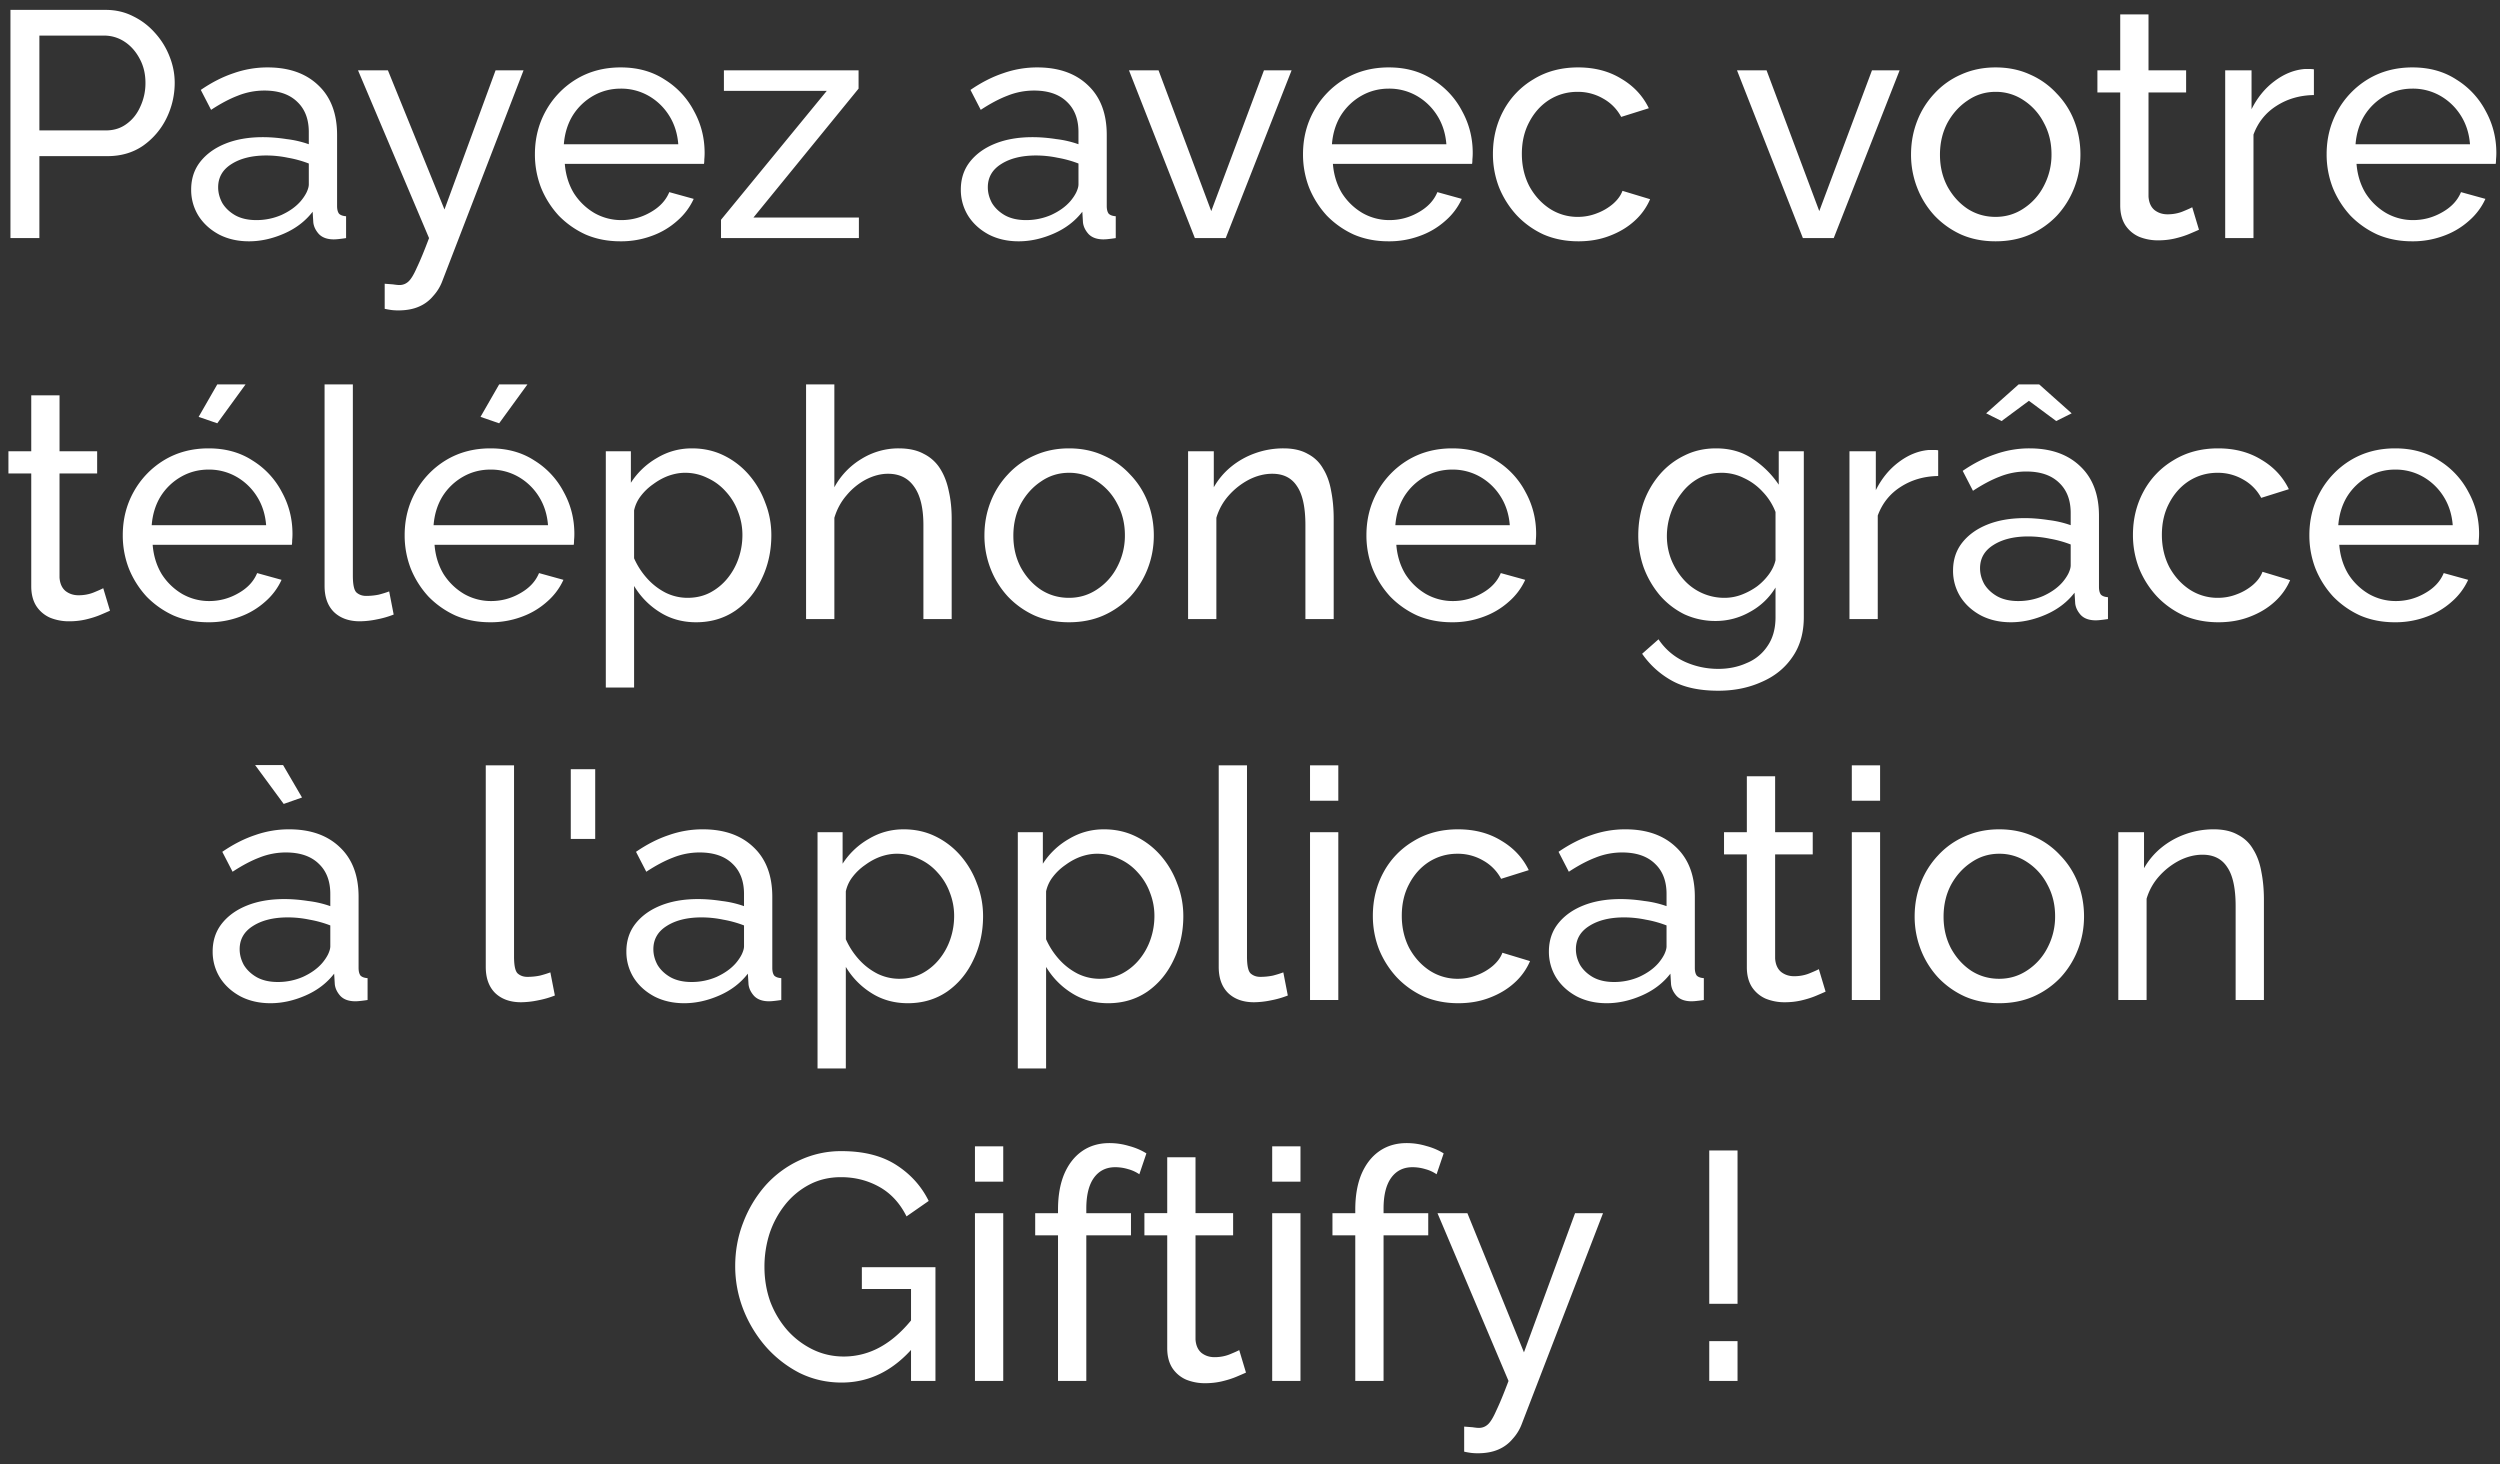 <svg width="210" height="123" viewBox="0 0 210 123" fill="none" xmlns="http://www.w3.org/2000/svg"><rect x="0" y="0" width="210" height="123" fill="#333333" stroke="none"/><path d="M.878 20V.83H8.87c.846 0 1.62.18 2.322.54.702.342 1.314.81 1.836 1.404a6.341 6.341 0 011.215 1.971c.288.72.432 1.458.432 2.214a6.721 6.721 0 01-.702 2.997 6.082 6.082 0 01-1.971 2.295c-.846.576-1.836.864-2.97.864H3.308V20H.878zm2.43-9.045h5.589c.666 0 1.242-.18 1.728-.54.504-.36.891-.846 1.161-1.458a4.633 4.633 0 00.432-1.998c0-.756-.162-1.431-.486-2.025-.324-.612-.747-1.089-1.269-1.431a3.087 3.087 0 00-1.728-.513H3.308v7.965zm12.75 4.968c0-.9.251-1.674.755-2.322.522-.666 1.233-1.179 2.133-1.539.9-.36 1.944-.54 3.132-.54.63 0 1.296.054 1.998.162a8.6 8.6 0 011.863.432V11.09c0-1.08-.324-1.926-.972-2.538-.648-.63-1.566-.945-2.754-.945a5.98 5.98 0 00-2.24.432c-.703.27-1.45.666-2.242 1.188l-.864-1.674c.918-.63 1.836-1.098 2.754-1.404a8.536 8.536 0 012.862-.486c1.8 0 3.222.504 4.266 1.512 1.044.99 1.566 2.376 1.566 4.158V17.3c0 .288.054.504.162.648.126.126.324.198.594.216V20c-.234.036-.44.063-.62.081a3.785 3.785 0 01-.406.027c-.558 0-.98-.153-1.269-.459-.27-.306-.423-.63-.459-.972l-.054-.891c-.612.792-1.413 1.404-2.403 1.836-.99.432-1.97.648-2.943.648-.936 0-1.773-.189-2.51-.567-.739-.396-1.315-.918-1.729-1.566a4.11 4.11 0 01-.62-2.214zm9.18.999c.215-.252.386-.504.512-.756.126-.27.19-.495.19-.675v-1.755a9.35 9.35 0 00-1.756-.486 8.955 8.955 0 00-1.809-.189c-1.206 0-2.187.243-2.943.729-.738.468-1.107 1.116-1.107 1.944 0 .45.117.891.351 1.323.252.414.612.756 1.08 1.026.486.27 1.08.405 1.782.405a5.25 5.25 0 002.106-.432c.666-.306 1.197-.684 1.593-1.134zm7.076 6.912l.702.054c.234.036.414.054.54.054.288 0 .54-.099.756-.297.216-.198.45-.585.702-1.161.27-.558.612-1.386 1.026-2.484L30.073 5.906h2.511l4.752 11.691 4.293-11.691h2.349L37.12 23.699a3.805 3.805 0 01-.729 1.161 3.137 3.137 0 01-1.188.891c-.486.216-1.071.324-1.755.324-.162 0-.333-.009-.513-.027a6.526 6.526 0 01-.621-.108v-2.106zm19.8-3.564c-1.061 0-2.033-.189-2.915-.567a7.484 7.484 0 01-2.268-1.593 7.77 7.77 0 01-1.485-2.349 7.698 7.698 0 01-.513-2.808c0-1.332.306-2.547.918-3.645a7.156 7.156 0 012.538-2.646c1.098-.666 2.349-.999 3.753-.999 1.422 0 2.655.342 3.699 1.026a6.807 6.807 0 012.457 2.646c.594 1.08.89 2.25.89 3.51 0 .18-.008.36-.026.54 0 .162-.01.288-.027.378H47.444c.072.918.324 1.737.756 2.457a5.12 5.12 0 001.728 1.674 4.541 4.541 0 002.268.594c.864 0 1.674-.216 2.43-.648.774-.432 1.305-.999 1.593-1.701l2.052.567a5.36 5.36 0 01-1.377 1.836 6.458 6.458 0 01-2.133 1.269 7.428 7.428 0 01-2.646.459zm-4.751-8.154h9.612c-.072-.918-.333-1.728-.783-2.43a4.878 4.878 0 00-1.728-1.647 4.644 4.644 0 00-2.322-.594c-.828 0-1.593.198-2.295.594a4.878 4.878 0 00-1.728 1.647c-.432.702-.684 1.512-.756 2.43zm13.202 6.345l8.883-10.827h-8.64V5.906H72.12v1.539l-8.83 10.827h8.857V20H60.565v-1.539zm20.144-2.538c0-.9.252-1.674.756-2.322.522-.666 1.233-1.179 2.133-1.539.9-.36 1.944-.54 3.132-.54.63 0 1.296.054 1.998.162a8.6 8.6 0 011.863.432V11.09c0-1.08-.324-1.926-.972-2.538-.648-.63-1.566-.945-2.754-.945a5.98 5.98 0 00-2.24.432c-.703.27-1.45.666-2.242 1.188l-.864-1.674c.918-.63 1.836-1.098 2.754-1.404a8.536 8.536 0 012.862-.486c1.8 0 3.222.504 4.266 1.512 1.044.99 1.566 2.376 1.566 4.158V17.3c0 .288.054.504.162.648.126.126.324.198.594.216V20c-.234.036-.44.063-.62.081a3.785 3.785 0 01-.406.027c-.558 0-.98-.153-1.269-.459-.27-.306-.423-.63-.459-.972l-.054-.891c-.612.792-1.413 1.404-2.403 1.836-.99.432-1.97.648-2.943.648-.936 0-1.773-.189-2.51-.567-.739-.396-1.315-.918-1.729-1.566a4.11 4.11 0 01-.62-2.214zm9.18.999c.216-.252.387-.504.513-.756.126-.27.19-.495.19-.675v-1.755a9.35 9.35 0 00-1.756-.486 8.955 8.955 0 00-1.809-.189c-1.206 0-2.187.243-2.943.729-.738.468-1.107 1.116-1.107 1.944 0 .45.117.891.351 1.323.252.414.612.756 1.08 1.026.486.27 1.08.405 1.782.405a5.25 5.25 0 002.106-.432c.666-.306 1.197-.684 1.593-1.134zM100.368 20L94.833 5.906h2.484l4.428 11.826 4.428-11.826h2.322L102.96 20h-2.592zm16.267.27c-1.062 0-2.034-.189-2.916-.567a7.484 7.484 0 01-2.268-1.593 7.77 7.77 0 01-1.485-2.349 7.698 7.698 0 01-.513-2.808c0-1.332.306-2.547.918-3.645a7.156 7.156 0 012.538-2.646c1.098-.666 2.349-.999 3.753-.999 1.422 0 2.655.342 3.699 1.026a6.807 6.807 0 012.457 2.646c.594 1.08.891 2.25.891 3.51 0 .18-.009.36-.027.54 0 .162-.009.288-.027.378h-11.691c.072.918.324 1.737.756 2.457a5.12 5.12 0 001.728 1.674 4.541 4.541 0 002.268.594c.864 0 1.674-.216 2.43-.648.774-.432 1.305-.999 1.593-1.701l2.052.567a5.36 5.36 0 01-1.377 1.836 6.458 6.458 0 01-2.133 1.269 7.428 7.428 0 01-2.646.459zm-4.752-8.154h9.612c-.072-.918-.333-1.728-.783-2.43a4.878 4.878 0 00-1.728-1.647 4.644 4.644 0 00-2.322-.594c-.828 0-1.593.198-2.295.594a4.878 4.878 0 00-1.728 1.647c-.432.702-.684 1.512-.756 2.43zm20.705 8.154c-1.062 0-2.034-.189-2.916-.567a7.262 7.262 0 01-2.268-1.62 7.77 7.77 0 01-1.485-2.349 7.698 7.698 0 01-.513-2.808c0-1.332.297-2.547.891-3.645a6.75 6.75 0 012.511-2.619c1.08-.666 2.331-.999 3.753-.999 1.386 0 2.592.315 3.618.945 1.044.612 1.818 1.44 2.322 2.484l-2.322.729a3.774 3.774 0 00-1.512-1.539 4.208 4.208 0 00-2.16-.567c-.864 0-1.656.225-2.376.675-.702.45-1.26 1.071-1.674 1.863-.414.774-.621 1.665-.621 2.673 0 .99.207 1.89.621 2.7.432.792.999 1.422 1.701 1.89a4.27 4.27 0 002.376.702c.558 0 1.089-.099 1.593-.297a4.51 4.51 0 001.35-.783c.396-.342.666-.711.81-1.107l2.322.702a5.195 5.195 0 01-1.323 1.836c-.576.522-1.269.936-2.079 1.242-.792.306-1.665.459-2.619.459zm18.854-.27l-5.535-14.094h2.484l4.428 11.826 4.428-11.826h2.322L154.034 20h-2.592zm16.186.27c-1.062 0-2.025-.189-2.889-.567a7.152 7.152 0 01-2.241-1.593 7.363 7.363 0 01-1.458-2.349 7.625 7.625 0 01-.513-2.781c0-.99.171-1.926.513-2.808a7.051 7.051 0 011.458-2.322 6.618 6.618 0 012.241-1.593c.882-.396 1.845-.594 2.889-.594 1.062 0 2.025.198 2.889.594a6.618 6.618 0 012.241 1.593 6.838 6.838 0 011.485 2.322c.342.882.513 1.818.513 2.808 0 .972-.171 1.899-.513 2.781a7.363 7.363 0 01-1.458 2.349 7.067 7.067 0 01-2.268 1.593c-.864.378-1.827.567-2.889.567zm-4.671-7.263c0 .972.207 1.854.621 2.646.432.792.999 1.422 1.701 1.89.702.45 1.485.675 2.349.675.864 0 1.647-.234 2.349-.702a4.935 4.935 0 001.701-1.89 5.59 5.59 0 00.648-2.673c0-.972-.216-1.854-.648-2.646a4.935 4.935 0 00-1.701-1.89 4.142 4.142 0 00-2.349-.702c-.864 0-1.647.243-2.349.729-.702.468-1.269 1.098-1.701 1.89-.414.792-.621 1.683-.621 2.673zm21.757 6.291c-.198.09-.468.207-.81.351s-.738.27-1.188.378c-.45.108-.927.162-1.431.162a4.183 4.183 0 01-1.593-.297 2.666 2.666 0 01-1.161-.972c-.288-.45-.432-1.008-.432-1.674V7.769h-1.917V5.906h1.917V1.208h2.376v4.698h3.159v1.863h-3.159v8.748c.036.504.207.882.513 1.134.306.234.666.351 1.08.351.468 0 .9-.081 1.296-.243.396-.162.657-.279.783-.351l.567 1.89zm9.654-11.313c-1.188.018-2.241.324-3.159.918-.9.576-1.539 1.377-1.917 2.403V20h-2.376V5.906h2.214v3.267c.486-.972 1.125-1.755 1.917-2.349.81-.612 1.656-.954 2.538-1.026h.459c.126 0 .234.009.324.027v2.16zm8.251 12.285c-1.062 0-2.034-.189-2.916-.567a7.484 7.484 0 01-2.268-1.593 7.77 7.77 0 01-1.485-2.349 7.698 7.698 0 01-.513-2.808c0-1.332.306-2.547.918-3.645a7.156 7.156 0 012.538-2.646c1.098-.666 2.349-.999 3.753-.999 1.422 0 2.655.342 3.699 1.026a6.807 6.807 0 012.457 2.646c.594 1.08.891 2.25.891 3.51 0 .18-.009.36-.027.54 0 .162-.009.288-.027.378h-11.691c.072.918.324 1.737.756 2.457a5.12 5.12 0 001.728 1.674 4.541 4.541 0 002.268.594c.864 0 1.674-.216 2.43-.648.774-.432 1.305-.999 1.593-1.701l2.052.567a5.36 5.36 0 01-1.377 1.836 6.458 6.458 0 01-2.133 1.269 7.428 7.428 0 01-2.646.459zm-4.752-8.154h9.612c-.072-.918-.333-1.728-.783-2.43a4.878 4.878 0 00-1.728-1.647 4.644 4.644 0 00-2.322-.594c-.828 0-1.593.198-2.295.594a4.878 4.878 0 00-1.728 1.647c-.432.702-.684 1.512-.756 2.43zM9.24 51.298c-.198.09-.468.207-.81.351s-.738.27-1.188.378c-.45.108-.927.162-1.43.162a4.183 4.183 0 01-1.594-.297 2.666 2.666 0 01-1.16-.972c-.289-.45-.433-1.008-.433-1.674v-9.477H.708v-1.863h1.917v-4.698h2.376v4.698h3.16v1.863H5v8.748c.036.504.207.882.513 1.134.306.234.666.351 1.08.351.468 0 .9-.081 1.296-.243.396-.162.657-.279.783-.351l.567 1.89zm8.255.972c-1.062 0-2.034-.189-2.916-.567a7.484 7.484 0 01-2.268-1.593 7.77 7.77 0 01-1.485-2.349 7.698 7.698 0 01-.513-2.808c0-1.332.306-2.547.918-3.645a7.156 7.156 0 012.538-2.646c1.098-.666 2.349-.999 3.753-.999 1.422 0 2.655.342 3.699 1.026a6.807 6.807 0 012.457 2.646c.594 1.08.89 2.25.89 3.51 0 .18-.008.36-.026.54 0 .162-.01.288-.027.378H12.824c.072.918.324 1.737.756 2.457a5.12 5.12 0 001.728 1.674 4.541 4.541 0 002.268.594c.864 0 1.674-.216 2.43-.648.774-.432 1.305-.999 1.593-1.701l2.052.567a5.36 5.36 0 01-1.377 1.836 6.458 6.458 0 01-2.133 1.269 7.428 7.428 0 01-2.646.459zm-4.752-8.154h9.612c-.072-.918-.333-1.728-.783-2.43a4.878 4.878 0 00-1.728-1.647 4.644 4.644 0 00-2.322-.594c-.828 0-1.593.198-2.295.594a4.878 4.878 0 00-1.728 1.647c-.432.702-.684 1.512-.756 2.43zm5.508-8.559l-1.566-.54 1.566-2.727h2.376l-2.376 3.267zm9.013-3.267h2.376v16.065c0 .774.108 1.251.324 1.431.216.18.477.27.783.27.378 0 .738-.036 1.08-.108.342-.09.63-.18.864-.27l.378 1.944a7.74 7.74 0 01-1.404.405 7.402 7.402 0 01-1.431.162c-.918 0-1.647-.261-2.187-.783-.522-.522-.783-1.251-.783-2.187V32.29zm13.909 19.98c-1.062 0-2.034-.189-2.916-.567a7.484 7.484 0 01-2.268-1.593 7.77 7.77 0 01-1.485-2.349 7.698 7.698 0 01-.513-2.808c0-1.332.306-2.547.918-3.645a7.156 7.156 0 012.538-2.646c1.098-.666 2.349-.999 3.753-.999 1.422 0 2.655.342 3.699 1.026a6.807 6.807 0 012.457 2.646c.594 1.08.89 2.25.89 3.51 0 .18-.008.36-.026.54 0 .162-.01.288-.027.378H36.502c.072.918.324 1.737.756 2.457a5.12 5.12 0 001.728 1.674 4.541 4.541 0 002.268.594c.864 0 1.674-.216 2.43-.648.774-.432 1.305-.999 1.593-1.701l2.052.567a5.36 5.36 0 01-1.377 1.836 6.458 6.458 0 01-2.133 1.269 7.428 7.428 0 01-2.646.459zm-4.752-8.154h9.612c-.072-.918-.333-1.728-.783-2.43a4.878 4.878 0 00-1.728-1.647 4.644 4.644 0 00-2.322-.594c-.828 0-1.593.198-2.295.594a4.878 4.878 0 00-1.728 1.647c-.432.702-.684 1.512-.756 2.43zm5.508-8.559l-1.566-.54 1.566-2.727h2.376l-2.376 3.267zM58.475 52.27c-1.152 0-2.178-.288-3.078-.864a6.514 6.514 0 01-2.133-2.187v8.532h-2.376V37.906h2.106v2.646a6.368 6.368 0 012.187-2.079c.9-.54 1.88-.81 2.943-.81.972 0 1.863.198 2.673.594.81.396 1.512.936 2.106 1.62a7.482 7.482 0 011.377 2.349c.342.864.513 1.773.513 2.727 0 1.332-.27 2.556-.81 3.672-.522 1.116-1.26 2.007-2.214 2.673-.954.648-2.052.972-3.294.972zm-.73-2.052c.703 0 1.333-.144 1.89-.432a4.703 4.703 0 001.459-1.188 5.431 5.431 0 00.945-1.701c.216-.63.324-1.278.324-1.944a5.33 5.33 0 00-.378-1.998 5.002 5.002 0 00-1.026-1.674 4.562 4.562 0 00-1.54-1.134 4.166 4.166 0 00-1.89-.432c-.431 0-.881.081-1.35.243-.45.162-.881.396-1.295.702a4.647 4.647 0 00-1.053.999 3 3 0 00-.567 1.215v4.023c.27.612.63 1.17 1.08 1.674.45.504.972.909 1.566 1.215a4.163 4.163 0 001.836.432zM79.942 52h-2.376v-7.884c0-1.44-.261-2.52-.783-3.24-.504-.72-1.233-1.08-2.187-1.08-.612 0-1.233.162-1.863.486a5.405 5.405 0 00-1.62 1.323c-.468.54-.81 1.17-1.026 1.89V52H67.71V32.29h2.376v8.64a6.26 6.26 0 012.268-2.376 5.902 5.902 0 013.132-.891c.846 0 1.548.153 2.106.459a3.398 3.398 0 011.377 1.242c.342.54.585 1.17.729 1.89.162.702.243 1.476.243 2.322V52zm9.85.27c-1.061 0-2.024-.189-2.888-.567a7.152 7.152 0 01-2.241-1.593 7.363 7.363 0 01-1.458-2.349 7.625 7.625 0 01-.513-2.781c0-.99.17-1.926.513-2.808a7.051 7.051 0 011.458-2.322 6.618 6.618 0 012.24-1.593c.883-.396 1.846-.594 2.89-.594 1.062 0 2.025.198 2.889.594a6.618 6.618 0 012.24 1.593 6.838 6.838 0 011.486 2.322c.342.882.513 1.818.513 2.808 0 .972-.171 1.899-.513 2.781a7.363 7.363 0 01-1.458 2.349 7.067 7.067 0 01-2.268 1.593c-.864.378-1.827.567-2.89.567zm-4.67-7.263c0 .972.207 1.854.62 2.646.433.792 1 1.422 1.702 1.89.702.45 1.485.675 2.349.675.864 0 1.647-.234 2.349-.702a4.935 4.935 0 001.7-1.89 5.59 5.59 0 00.649-2.673c0-.972-.216-1.854-.648-2.646a4.935 4.935 0 00-1.701-1.89 4.142 4.142 0 00-2.35-.702c-.863 0-1.646.243-2.348.729-.702.468-1.27 1.098-1.701 1.89-.414.792-.621 1.683-.621 2.673zM112.03 52h-2.376v-7.884c0-1.494-.234-2.583-.702-3.267-.45-.702-1.143-1.053-2.079-1.053-.648 0-1.296.162-1.944.486a5.954 5.954 0 00-1.701 1.323 4.884 4.884 0 00-1.053 1.89V52h-2.376V37.906h2.16v3.024a6.113 6.113 0 011.458-1.728 6.759 6.759 0 012.025-1.134 7.011 7.011 0 012.376-.405c.81 0 1.485.153 2.025.459.558.288.99.702 1.296 1.242.324.522.549 1.143.675 1.863.144.72.216 1.503.216 2.349V52zm9.932.27c-1.062 0-2.034-.189-2.916-.567a7.484 7.484 0 01-2.268-1.593 7.77 7.77 0 01-1.485-2.349 7.698 7.698 0 01-.513-2.808c0-1.332.306-2.547.918-3.645a7.156 7.156 0 012.538-2.646c1.098-.666 2.349-.999 3.753-.999 1.422 0 2.655.342 3.699 1.026a6.807 6.807 0 012.457 2.646c.594 1.08.891 2.25.891 3.51 0 .18-.009.36-.027.54 0 .162-.009.288-.027.378h-11.691c.072.918.324 1.737.756 2.457a5.12 5.12 0 001.728 1.674 4.541 4.541 0 002.268.594c.864 0 1.674-.216 2.43-.648.774-.432 1.305-.999 1.593-1.701l2.052.567a5.36 5.36 0 01-1.377 1.836 6.458 6.458 0 01-2.133 1.269 7.428 7.428 0 01-2.646.459zm-4.752-8.154h9.612c-.072-.918-.333-1.728-.783-2.43a4.878 4.878 0 00-1.728-1.647 4.644 4.644 0 00-2.322-.594c-.828 0-1.593.198-2.295.594a4.878 4.878 0 00-1.728 1.647c-.432.702-.684 1.512-.756 2.43zm26.912 8.046a6.179 6.179 0 01-2.646-.567 6.571 6.571 0 01-2.052-1.593 7.857 7.857 0 01-1.35-2.322 8.028 8.028 0 01-.459-2.7c0-.99.153-1.926.459-2.808a7.426 7.426 0 011.35-2.322 6.361 6.361 0 012.079-1.593c.792-.396 1.674-.594 2.646-.594 1.17 0 2.187.288 3.051.864a7.763 7.763 0 012.214 2.187v-2.808h2.106v13.932c0 1.332-.324 2.457-.972 3.375-.63.918-1.494 1.611-2.592 2.079-1.08.486-2.286.729-3.618.729-1.584 0-2.88-.279-3.888-.837a7.393 7.393 0 01-2.511-2.268l1.377-1.215a5.263 5.263 0 002.16 1.863c.9.414 1.854.621 2.862.621.864 0 1.656-.162 2.376-.486a3.814 3.814 0 001.755-1.431c.45-.648.675-1.458.675-2.43v-2.484a5.643 5.643 0 01-2.16 2.052 5.77 5.77 0 01-2.862.756zm.729-1.944c.504 0 .99-.09 1.458-.27.468-.18.9-.414 1.296-.702a4.89 4.89 0 00.999-1.026c.27-.378.45-.765.54-1.161v-4.05a5.077 5.077 0 00-1.08-1.701 4.967 4.967 0 00-1.593-1.161 4.163 4.163 0 00-1.836-.432c-.72 0-1.368.153-1.944.459a4.494 4.494 0 00-1.431 1.242 5.747 5.747 0 00-.918 1.701 5.874 5.874 0 00-.324 1.917c0 .702.126 1.368.378 1.998a5.762 5.762 0 001.026 1.647 4.562 4.562 0 003.429 1.539zm17.956-10.233c-1.188.018-2.241.324-3.159.918-.9.576-1.539 1.377-1.917 2.403V52h-2.376V37.906h2.214v3.267c.486-.972 1.125-1.755 1.917-2.349.81-.612 1.656-.954 2.538-1.026h.459c.126 0 .234.009.324.027v2.16zm1.249 7.938c0-.9.252-1.674.756-2.322.522-.666 1.233-1.179 2.133-1.539.9-.36 1.944-.54 3.132-.54.63 0 1.296.054 1.998.162a8.6 8.6 0 011.863.432V43.09c0-1.08-.324-1.926-.972-2.538-.648-.63-1.566-.945-2.754-.945a5.98 5.98 0 00-2.241.432c-.702.27-1.449.666-2.241 1.188l-.864-1.674c.918-.63 1.836-1.098 2.754-1.404a8.536 8.536 0 012.862-.486c1.8 0 3.222.504 4.266 1.512 1.044.99 1.566 2.376 1.566 4.158V49.3c0 .288.054.504.162.648.126.126.324.198.594.216V52c-.234.036-.441.063-.621.081a3.785 3.785 0 01-.405.027c-.558 0-.981-.153-1.269-.459-.27-.306-.423-.63-.459-.972l-.054-.891c-.612.792-1.413 1.404-2.403 1.836-.99.432-1.971.648-2.943.648-.936 0-1.773-.189-2.511-.567-.738-.396-1.314-.918-1.728-1.566a4.11 4.11 0 01-.621-2.214zm9.18.999c.216-.252.387-.504.513-.756.126-.27.189-.495.189-.675v-1.755a9.35 9.35 0 00-1.755-.486 8.955 8.955 0 00-1.809-.189c-1.206 0-2.187.243-2.943.729-.738.468-1.107 1.116-1.107 1.944 0 .45.117.891.351 1.323.252.414.612.756 1.08 1.026.486.27 1.08.405 1.782.405a5.25 5.25 0 002.106-.432c.666-.306 1.197-.684 1.593-1.134zm-6.399-14.202l2.727-2.43h1.728l2.727 2.43-1.296.648-2.295-1.701-2.295 1.701-1.296-.648zm19.513 17.55c-1.062 0-2.034-.189-2.916-.567a7.262 7.262 0 01-2.268-1.62 7.77 7.77 0 01-1.485-2.349 7.698 7.698 0 01-.513-2.808c0-1.332.297-2.547.891-3.645a6.75 6.75 0 012.511-2.619c1.08-.666 2.331-.999 3.753-.999 1.386 0 2.592.315 3.618.945 1.044.612 1.818 1.44 2.322 2.484l-2.322.729a3.774 3.774 0 00-1.512-1.539 4.208 4.208 0 00-2.16-.567c-.864 0-1.656.225-2.376.675-.702.45-1.26 1.071-1.674 1.863-.414.774-.621 1.665-.621 2.673 0 .99.207 1.89.621 2.7.432.792.999 1.422 1.701 1.89a4.27 4.27 0 002.376.702c.558 0 1.089-.099 1.593-.297a4.51 4.51 0 001.35-.783c.396-.342.666-.711.81-1.107l2.322.702a5.195 5.195 0 01-1.323 1.836c-.576.522-1.269.936-2.079 1.242-.792.306-1.665.459-2.619.459zm14.819 0c-1.062 0-2.034-.189-2.916-.567a7.484 7.484 0 01-2.268-1.593 7.77 7.77 0 01-1.485-2.349 7.698 7.698 0 01-.513-2.808c0-1.332.306-2.547.918-3.645a7.156 7.156 0 012.538-2.646c1.098-.666 2.349-.999 3.753-.999 1.422 0 2.655.342 3.699 1.026a6.807 6.807 0 012.457 2.646c.594 1.08.891 2.25.891 3.51 0 .18-.009.36-.027.54 0 .162-.009.288-.027.378h-11.691c.072.918.324 1.737.756 2.457a5.12 5.12 0 001.728 1.674 4.541 4.541 0 002.268.594c.864 0 1.674-.216 2.43-.648.774-.432 1.305-.999 1.593-1.701l2.052.567a5.36 5.36 0 01-1.377 1.836 6.458 6.458 0 01-2.133 1.269 7.428 7.428 0 01-2.646.459zm-4.752-8.154h9.612c-.072-.918-.333-1.728-.783-2.43a4.878 4.878 0 00-1.728-1.647 4.644 4.644 0 00-2.322-.594c-.828 0-1.593.198-2.295.594a4.878 4.878 0 00-1.728 1.647c-.432.702-.684 1.512-.756 2.43zM17.863 79.923c0-.9.252-1.674.756-2.322.522-.666 1.233-1.179 2.133-1.539.9-.36 1.944-.54 3.132-.54.63 0 1.296.054 1.998.162a8.6 8.6 0 011.863.432V75.09c0-1.08-.324-1.926-.972-2.538-.648-.63-1.566-.945-2.754-.945a5.98 5.98 0 00-2.24.432c-.703.27-1.45.666-2.242 1.188l-.864-1.674c.918-.63 1.836-1.098 2.754-1.404a8.536 8.536 0 012.862-.486c1.8 0 3.222.504 4.266 1.512 1.044.99 1.566 2.376 1.566 4.158V81.3c0 .288.054.504.162.648.126.126.324.198.594.216V84c-.234.036-.44.063-.62.081a3.785 3.785 0 01-.406.027c-.558 0-.98-.153-1.269-.459-.27-.306-.423-.63-.459-.972l-.054-.891c-.612.792-1.413 1.404-2.403 1.836-.99.432-1.97.648-2.943.648-.936 0-1.773-.189-2.51-.567-.739-.396-1.315-.918-1.729-1.566a4.11 4.11 0 01-.62-2.214zm9.18.999c.216-.252.387-.504.513-.756.126-.27.19-.495.19-.675v-1.755a9.35 9.35 0 00-1.756-.486 8.955 8.955 0 00-1.809-.189c-1.206 0-2.187.243-2.943.729-.738.468-1.107 1.116-1.107 1.944 0 .45.117.891.351 1.323.252.414.612.756 1.08 1.026.486.27 1.08.405 1.782.405a5.25 5.25 0 002.106-.432c.666-.306 1.197-.684 1.593-1.134zm-5.616-16.659h2.35l1.592 2.727-1.539.54-2.403-3.267zm19.377.027h2.375v16.065c0 .774.108 1.251.325 1.431.215.18.477.27.782.27.378 0 .739-.036 1.08-.108.343-.09.63-.18.864-.27l.379 1.944a7.74 7.74 0 01-1.404.405 7.402 7.402 0 01-1.431.162c-.919 0-1.648-.261-2.188-.783-.521-.522-.782-1.251-.782-2.187V64.29zm7.141 6.183v-5.859h2.052v5.859h-2.052zm4.67 9.45c0-.9.252-1.674.756-2.322.522-.666 1.233-1.179 2.133-1.539.9-.36 1.944-.54 3.132-.54.63 0 1.296.054 1.998.162a8.6 8.6 0 011.863.432V75.09c0-1.08-.324-1.926-.972-2.538-.648-.63-1.566-.945-2.754-.945a5.98 5.98 0 00-2.24.432c-.703.27-1.45.666-2.242 1.188l-.864-1.674c.918-.63 1.836-1.098 2.754-1.404a8.536 8.536 0 012.862-.486c1.8 0 3.222.504 4.266 1.512 1.044.99 1.566 2.376 1.566 4.158V81.3c0 .288.054.504.162.648.126.126.324.198.594.216V84c-.234.036-.44.063-.62.081a3.785 3.785 0 01-.406.027c-.558 0-.98-.153-1.269-.459-.27-.306-.423-.63-.459-.972l-.054-.891c-.612.792-1.413 1.404-2.403 1.836-.99.432-1.97.648-2.943.648-.936 0-1.773-.189-2.51-.567-.739-.396-1.315-.918-1.729-1.566a4.11 4.11 0 01-.62-2.214zm9.18.999c.216-.252.387-.504.513-.756.126-.27.19-.495.19-.675v-1.755a9.35 9.35 0 00-1.756-.486 8.955 8.955 0 00-1.809-.189c-1.206 0-2.187.243-2.943.729-.738.468-1.107 1.116-1.107 1.944 0 .45.117.891.351 1.323.252.414.612.756 1.08 1.026.486.27 1.08.405 1.782.405a5.25 5.25 0 002.106-.432c.666-.306 1.197-.684 1.593-1.134zM76.26 84.27c-1.152 0-2.178-.288-3.078-.864a6.514 6.514 0 01-2.133-2.187v8.532h-2.376V69.906h2.106v2.646a6.368 6.368 0 012.187-2.079c.9-.54 1.881-.81 2.943-.81.972 0 1.863.198 2.673.594.81.396 1.512.936 2.106 1.62a7.482 7.482 0 011.377 2.349c.342.864.513 1.773.513 2.727 0 1.332-.27 2.556-.81 3.672-.522 1.116-1.26 2.007-2.214 2.673-.954.648-2.052.972-3.294.972zm-.729-2.052c.702 0 1.332-.144 1.89-.432a4.703 4.703 0 001.458-1.188 5.431 5.431 0 00.945-1.701c.216-.63.324-1.278.324-1.944a5.33 5.33 0 00-.378-1.998 5.002 5.002 0 00-1.026-1.674 4.562 4.562 0 00-1.539-1.134 4.166 4.166 0 00-1.89-.432c-.432 0-.882.081-1.35.243-.45.162-.882.396-1.296.702a4.647 4.647 0 00-1.053.999 3 3 0 00-.567 1.215v4.023c.27.612.63 1.17 1.08 1.674.45.504.972.909 1.566 1.215a4.163 4.163 0 001.836.432zm17.552 2.052c-1.152 0-2.178-.288-3.078-.864a6.514 6.514 0 01-2.133-2.187v8.532h-2.376V69.906H87.6v2.646a6.368 6.368 0 012.187-2.079c.9-.54 1.88-.81 2.943-.81.972 0 1.863.198 2.673.594.81.396 1.512.936 2.106 1.62a7.482 7.482 0 011.377 2.349c.342.864.513 1.773.513 2.727 0 1.332-.27 2.556-.81 3.672-.522 1.116-1.26 2.007-2.214 2.673-.954.648-2.052.972-3.294.972zm-.73-2.052c.703 0 1.333-.144 1.89-.432a4.703 4.703 0 001.459-1.188 5.431 5.431 0 00.945-1.701c.216-.63.324-1.278.324-1.944a5.33 5.33 0 00-.378-1.998 5.002 5.002 0 00-1.026-1.674 4.562 4.562 0 00-1.54-1.134 4.166 4.166 0 00-1.89-.432c-.431 0-.881.081-1.35.243-.45.162-.881.396-1.295.702a4.647 4.647 0 00-1.053.999 3 3 0 00-.567 1.215v4.023c.27.612.63 1.17 1.08 1.674.45.504.972.909 1.566 1.215a4.163 4.163 0 001.836.432zm10.019-17.928h2.376v16.065c0 .774.108 1.251.324 1.431.216.18.477.27.783.27.378 0 .738-.036 1.08-.108.342-.09.63-.18.864-.27l.378 1.944a7.74 7.74 0 01-1.404.405 7.402 7.402 0 01-1.431.162c-.918 0-1.647-.261-2.187-.783-.522-.522-.783-1.251-.783-2.187V64.29zM110.042 84V69.906h2.376V84h-2.376zm0-16.74v-2.97h2.376v2.97h-2.376zm12.46 17.01c-1.062 0-2.034-.189-2.916-.567a7.262 7.262 0 01-2.268-1.62 7.77 7.77 0 01-1.485-2.349 7.698 7.698 0 01-.513-2.808c0-1.332.297-2.547.891-3.645a6.75 6.75 0 012.511-2.619c1.08-.666 2.331-.999 3.753-.999 1.386 0 2.592.315 3.618.945 1.044.612 1.818 1.44 2.322 2.484l-2.322.729a3.774 3.774 0 00-1.512-1.539 4.208 4.208 0 00-2.16-.567c-.864 0-1.656.225-2.376.675-.702.45-1.26 1.071-1.674 1.863-.414.774-.621 1.665-.621 2.673 0 .99.207 1.89.621 2.7.432.792.999 1.422 1.701 1.89a4.27 4.27 0 002.376.702c.558 0 1.089-.099 1.593-.297a4.51 4.51 0 001.35-.783c.396-.342.666-.711.81-1.107l2.322.702a5.195 5.195 0 01-1.323 1.836c-.576.522-1.269.936-2.079 1.242-.792.306-1.665.459-2.619.459zm7.606-4.347c0-.9.252-1.674.756-2.322.522-.666 1.233-1.179 2.133-1.539.9-.36 1.944-.54 3.132-.54.63 0 1.296.054 1.998.162a8.6 8.6 0 011.863.432V75.09c0-1.08-.324-1.926-.972-2.538-.648-.63-1.566-.945-2.754-.945a5.98 5.98 0 00-2.241.432c-.702.27-1.449.666-2.241 1.188l-.864-1.674c.918-.63 1.836-1.098 2.754-1.404a8.536 8.536 0 012.862-.486c1.8 0 3.222.504 4.266 1.512 1.044.99 1.566 2.376 1.566 4.158V81.3c0 .288.054.504.162.648.126.126.324.198.594.216V84c-.234.036-.441.063-.621.081a3.785 3.785 0 01-.405.027c-.558 0-.981-.153-1.269-.459-.27-.306-.423-.63-.459-.972l-.054-.891c-.612.792-1.413 1.404-2.403 1.836-.99.432-1.971.648-2.943.648-.936 0-1.773-.189-2.511-.567-.738-.396-1.314-.918-1.728-1.566a4.11 4.11 0 01-.621-2.214zm9.18.999c.216-.252.387-.504.513-.756.126-.27.189-.495.189-.675v-1.755a9.35 9.35 0 00-1.755-.486 8.955 8.955 0 00-1.809-.189c-1.206 0-2.187.243-2.943.729-.738.468-1.107 1.116-1.107 1.944 0 .45.117.891.351 1.323.252.414.612.756 1.08 1.026.486.27 1.08.405 1.782.405a5.25 5.25 0 002.106-.432c.666-.306 1.197-.684 1.593-1.134zm14.062 2.376c-.198.09-.468.207-.81.351s-.738.27-1.188.378c-.45.108-.927.162-1.431.162a4.183 4.183 0 01-1.593-.297 2.666 2.666 0 01-1.161-.972c-.288-.45-.432-1.008-.432-1.674v-9.477h-1.917v-1.863h1.917v-4.698h2.376v4.698h3.159v1.863h-3.159v8.748c.036.504.207.882.513 1.134.306.234.666.351 1.08.351.468 0 .9-.081 1.296-.243.396-.162.657-.279.783-.351l.567 1.89zm2.202.702V69.906h2.376V84h-2.376zm0-16.74v-2.97h2.376v2.97h-2.376zm12.379 17.01c-1.062 0-2.025-.189-2.889-.567a7.152 7.152 0 01-2.241-1.593 7.363 7.363 0 01-1.458-2.349 7.625 7.625 0 01-.513-2.781c0-.99.171-1.926.513-2.808a7.051 7.051 0 011.458-2.322 6.618 6.618 0 012.241-1.593c.882-.396 1.845-.594 2.889-.594 1.062 0 2.025.198 2.889.594a6.618 6.618 0 012.241 1.593 6.838 6.838 0 011.485 2.322c.342.882.513 1.818.513 2.808 0 .972-.171 1.899-.513 2.781a7.363 7.363 0 01-1.458 2.349 7.067 7.067 0 01-2.268 1.593c-.864.378-1.827.567-2.889.567zm-4.671-7.263c0 .972.207 1.854.621 2.646.432.792.999 1.422 1.701 1.89.702.45 1.485.675 2.349.675.864 0 1.647-.234 2.349-.702a4.935 4.935 0 001.701-1.89 5.59 5.59 0 00.648-2.673c0-.972-.216-1.854-.648-2.646a4.935 4.935 0 00-1.701-1.89 4.142 4.142 0 00-2.349-.702c-.864 0-1.647.243-2.349.729-.702.468-1.269 1.098-1.701 1.89-.414.792-.621 1.683-.621 2.673zM190.169 84h-2.376v-7.884c0-1.494-.234-2.583-.702-3.267-.45-.702-1.143-1.053-2.079-1.053-.648 0-1.296.162-1.944.486a5.954 5.954 0 00-1.701 1.323 4.884 4.884 0 00-1.053 1.89V84h-2.376V69.906h2.16v3.024a6.113 6.113 0 011.458-1.728 6.759 6.759 0 012.025-1.134 7.011 7.011 0 012.376-.405c.81 0 1.485.153 2.025.459.558.288.99.702 1.296 1.242.324.522.549 1.143.675 1.863.144.72.216 1.503.216 2.349V84zM70.694 116.135c-1.26 0-2.439-.27-3.537-.81a9.67 9.67 0 01-2.835-2.214c-.81-.936-1.44-1.98-1.89-3.132a9.996 9.996 0 01-.675-3.618c0-1.296.225-2.52.675-3.672a10.193 10.193 0 011.863-3.105 8.771 8.771 0 012.835-2.106 8.194 8.194 0 013.564-.783c1.854 0 3.384.387 4.59 1.161s2.115 1.782 2.727 3.024l-1.863 1.296c-.558-1.116-1.323-1.944-2.295-2.484s-2.043-.81-3.213-.81c-.972 0-1.854.207-2.646.621a6.41 6.41 0 00-2.052 1.701 7.926 7.926 0 00-1.296 2.403 9.157 9.157 0 00-.432 2.808c0 1.026.162 1.998.486 2.916.342.9.82 1.701 1.431 2.403a6.915 6.915 0 002.133 1.62c.81.396 1.683.594 2.62.594a6.285 6.285 0 003.131-.837c.99-.558 1.926-1.413 2.808-2.565v2.511c-1.728 2.052-3.77 3.078-6.129 3.078zm5.832-7.857h-4.13v-1.836h6.182V116h-2.052v-7.722zm5.37 7.722v-14.094h2.376V116h-2.377zm0-16.74v-2.97h2.376v2.97h-2.377zM88.873 116v-12.231h-1.917v-1.863h1.917v-.297c0-1.152.171-2.142.513-2.97.36-.846.864-1.494 1.512-1.944.648-.45 1.413-.675 2.295-.675.558 0 1.107.081 1.647.243.54.144 1.026.351 1.458.621l-.594 1.755a3.064 3.064 0 00-.945-.432 3.742 3.742 0 00-1.08-.162c-.774 0-1.377.306-1.809.918-.414.594-.62 1.449-.62 2.565v.378h3.752v1.863H91.25V116h-2.376zm15.789-.702c-.198.09-.468.207-.81.351s-.738.27-1.188.378c-.45.108-.927.162-1.431.162a4.182 4.182 0 01-1.593-.297 2.666 2.666 0 01-1.16-.972c-.289-.45-.433-1.008-.433-1.674v-9.477h-1.917v-1.863h1.917v-4.698h2.376v4.698h3.159v1.863h-3.159v8.748c.036.504.207.882.513 1.134.306.234.666.351 1.08.351.468 0 .9-.081 1.296-.243.396-.162.657-.279.783-.351l.567 1.89zm2.202.702v-14.094h2.376V116h-2.376zm0-16.74v-2.97h2.376v2.97h-2.376zm6.979 16.74v-12.231h-1.917v-1.863h1.917v-.297c0-1.152.171-2.142.513-2.97.36-.846.864-1.494 1.512-1.944.648-.45 1.413-.675 2.295-.675.558 0 1.107.081 1.647.243.54.144 1.026.351 1.458.621l-.594 1.755a3.064 3.064 0 00-.945-.432 3.742 3.742 0 00-1.08-.162c-.774 0-1.377.306-1.809.918-.414.594-.621 1.449-.621 2.565v.378h3.753v1.863h-3.753V116h-2.376zm9.147 3.834l.702.054c.234.036.414.054.54.054.288 0 .54-.099.756-.297.216-.198.45-.585.702-1.161.27-.558.612-1.386 1.026-2.484l-5.967-14.094h2.511l4.752 11.691 4.293-11.691h2.349l-6.858 17.793a3.805 3.805 0 01-.729 1.161 3.137 3.137 0 01-1.188.891c-.486.216-1.071.324-1.755.324-.162 0-.333-.009-.513-.027a6.526 6.526 0 01-.621-.108v-2.106zm20.587-10.314V96.641h2.376v12.879h-2.376zm0 6.48v-3.348h2.376V116h-2.376z" fill="#fff"/></svg>